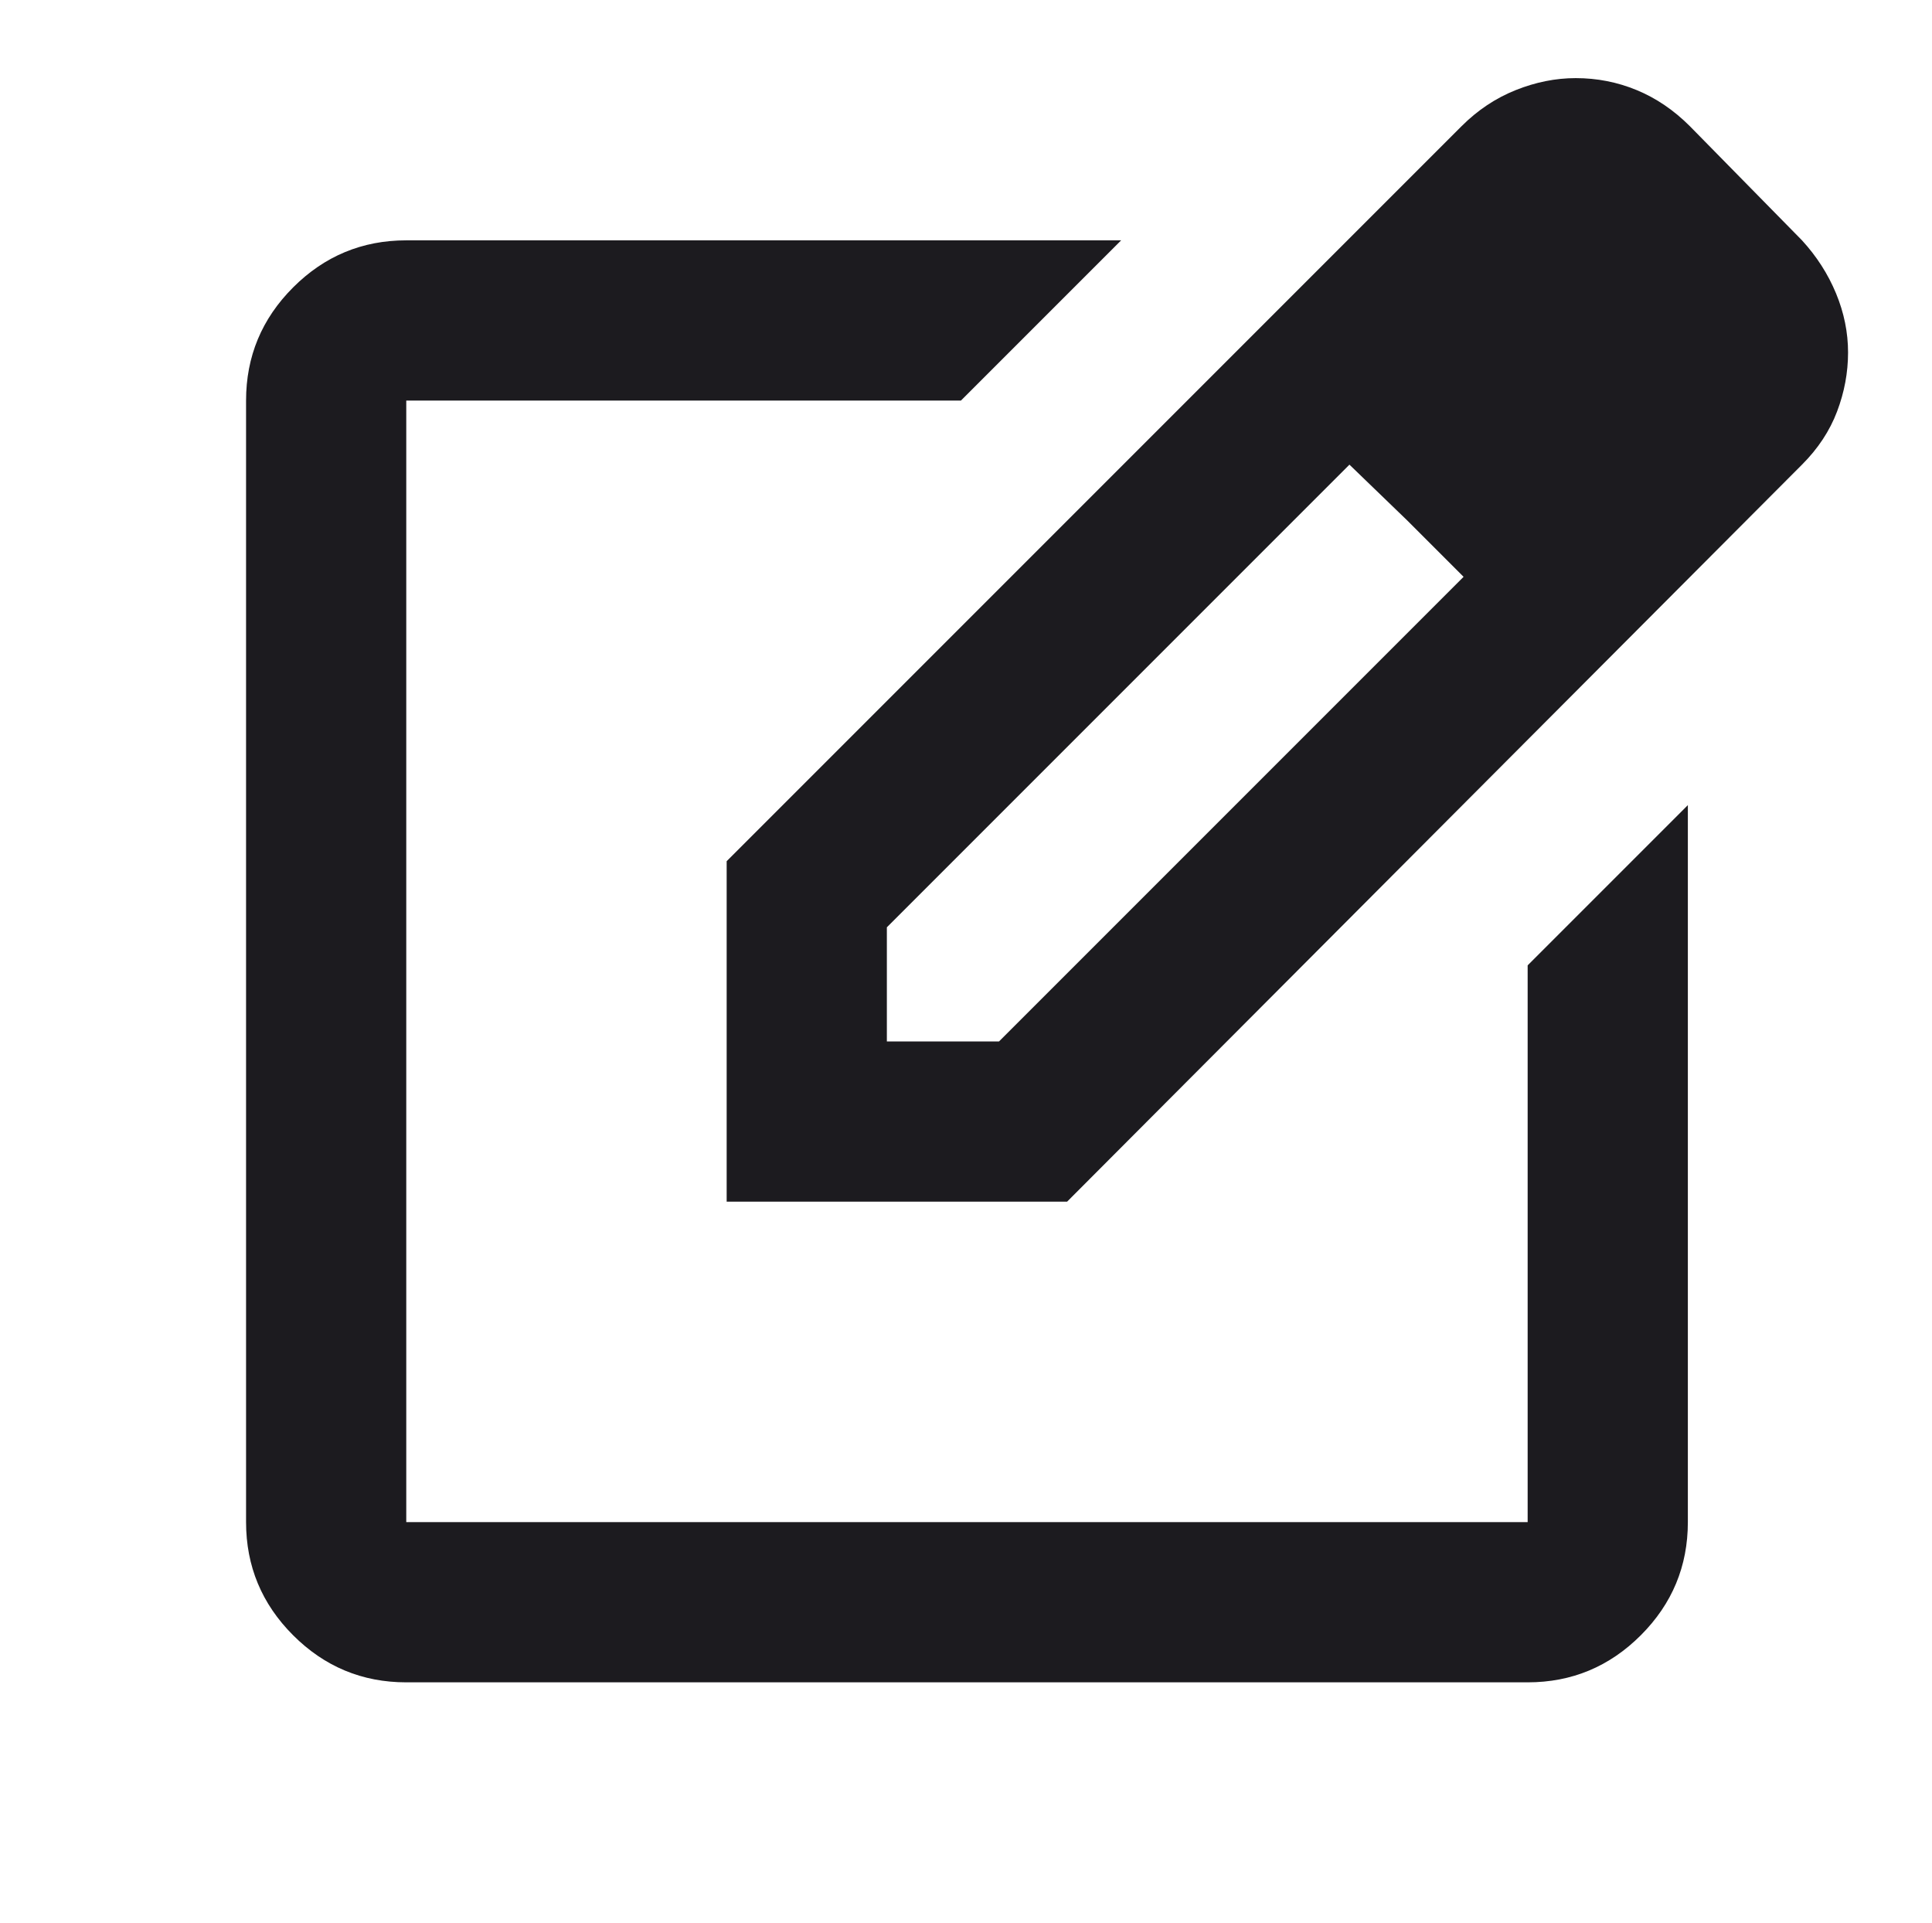 <svg width="201" height="200" viewBox="0 0 201 200" fill="none" xmlns="http://www.w3.org/2000/svg">
<mask id="mask0_177_721" style="mask-type:alpha" maskUnits="userSpaceOnUse" x="0" y="0" width="201" height="200">
<rect x="0.6" width="200" height="200" fill="#D9D9D9"></rect>
</mask>
<g mask="url(#mask0_177_721)">
<path d="M42.267 175.001C37.683 175.001 33.76 173.369 30.496 170.105C27.232 166.841 25.6 162.917 25.6 158.334V41.667C25.6 37.084 27.232 33.16 30.496 29.896C33.76 26.633 37.683 25.001 42.267 25.001H116.642L99.975 41.667H42.267V158.334H158.933V100.417L175.6 83.751V158.334C175.6 162.917 173.968 166.841 170.704 170.105C167.44 173.369 163.517 175.001 158.933 175.001H42.267ZM75.6 125.001V89.584L152.058 13.126C153.725 11.459 155.6 10.209 157.683 9.376C159.767 8.542 161.85 8.126 163.933 8.126C166.156 8.126 168.274 8.542 170.288 9.376C172.301 10.209 174.142 11.459 175.808 13.126L187.475 25.001C189.003 26.667 190.183 28.508 191.017 30.521C191.85 32.535 192.267 34.584 192.267 36.667C192.267 38.751 191.885 40.799 191.121 42.813C190.357 44.827 189.142 46.667 187.475 48.334L111.017 125.001H75.6ZM92.267 108.334H103.933L152.267 60.001L146.433 54.167L140.392 48.334L92.267 96.459V108.334Z" fill="#1C1B1F"></path>
</g>
</svg>

